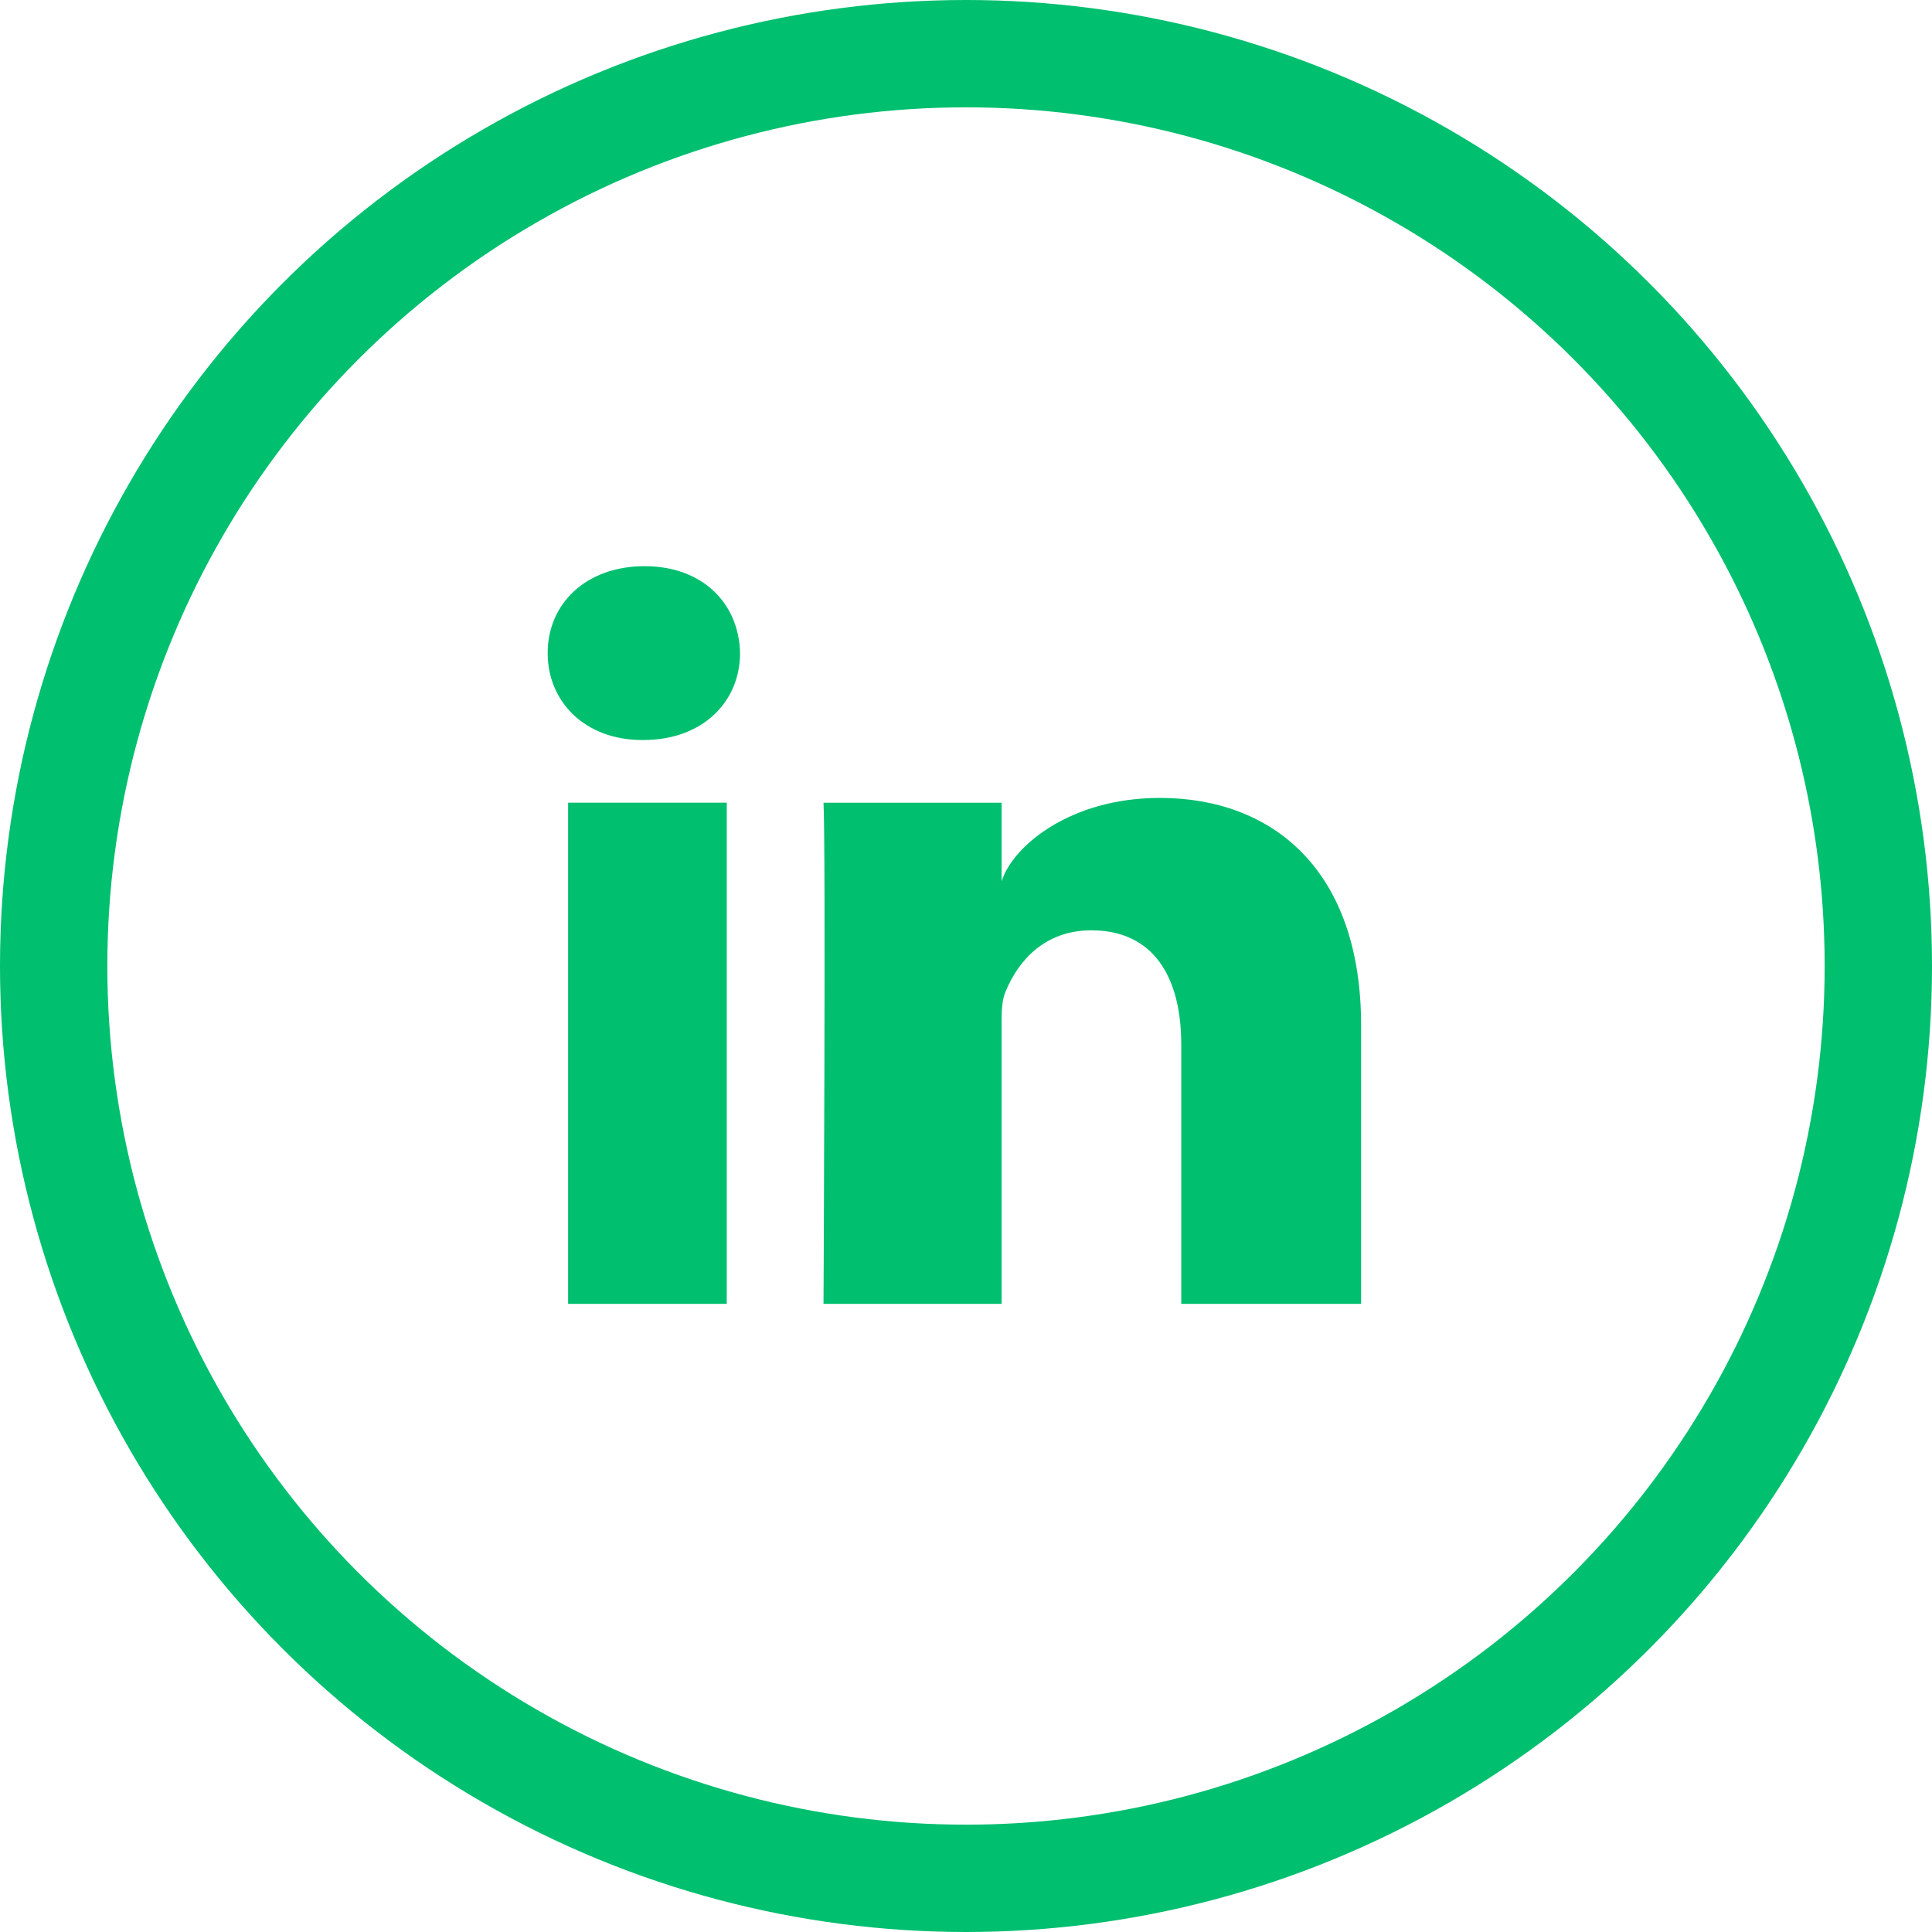<?xml version="1.0" encoding="UTF-8"?>
<svg width="36px" height="36px" viewBox="0 0 36 36" version="1.1" xmlns="http://www.w3.org/2000/svg" xmlns:xlink="http://www.w3.org/1999/xlink">
    <title>Universal/atom/illustrative/icon/medium/social/twitter Copy</title>
    <g id="Doctor/Centre-profile" stroke="none" stroke-width="1" fill="none" fill-rule="evenodd">
        <g id="Desktop/organism/information/doctor-profile-data" transform="translate(-83, -1075)">
            <g id="Group-6" transform="translate(80, 62)">
                <g id="Group-4" transform="translate(1, 68)">
                    <g id="Group" transform="translate(0, 943)">
                        <circle id="Oval" stroke="#00BF6F" stroke-width="2" cx="20" cy="20" r="17"></circle>
                        <g id="Group-3" transform="translate(12, 12)" fill="#00BF6F">
                            <path d="M0.205,2.169 C0.205,3.075 0.898,3.789 1.966,3.789 L1.966,3.789 L1.989,3.789 C3.098,3.789 3.79,3.073 3.79,2.168 L3.79,2.168 C3.769,1.248 3.098,0.55 2.01,0.55 L2.01,0.55 C0.918,0.55 0.205,1.25 0.205,2.169 L0.205,2.169 Z M8.664,6.422 L8.664,4.958 L5.345,4.958 C5.389,5.736 5.345,14.296 5.345,14.296 L5.345,14.296 L8.664,14.296 L8.664,9.243 C8.664,8.961 8.65,8.682 8.736,8.481 L8.736,8.481 C8.965,7.918 9.454,7.335 10.336,7.335 L10.336,7.335 C11.488,7.335 12.011,8.199 12.011,9.463 L12.011,9.463 L12.011,14.296 L15.362,14.296 L15.362,9.103 C15.362,6.21 13.712,4.868 11.613,4.868 L11.613,4.868 C9.921,4.868 8.86,5.783 8.664,6.422 L8.664,6.422 Z M0.586,14.296 L3.542,14.296 L3.542,4.957 L0.586,4.957 L0.586,14.296 Z" id="Clip-2"></path>
                        </g>
                    </g>
                </g>
            </g>
        </g>
    </g>
</svg>